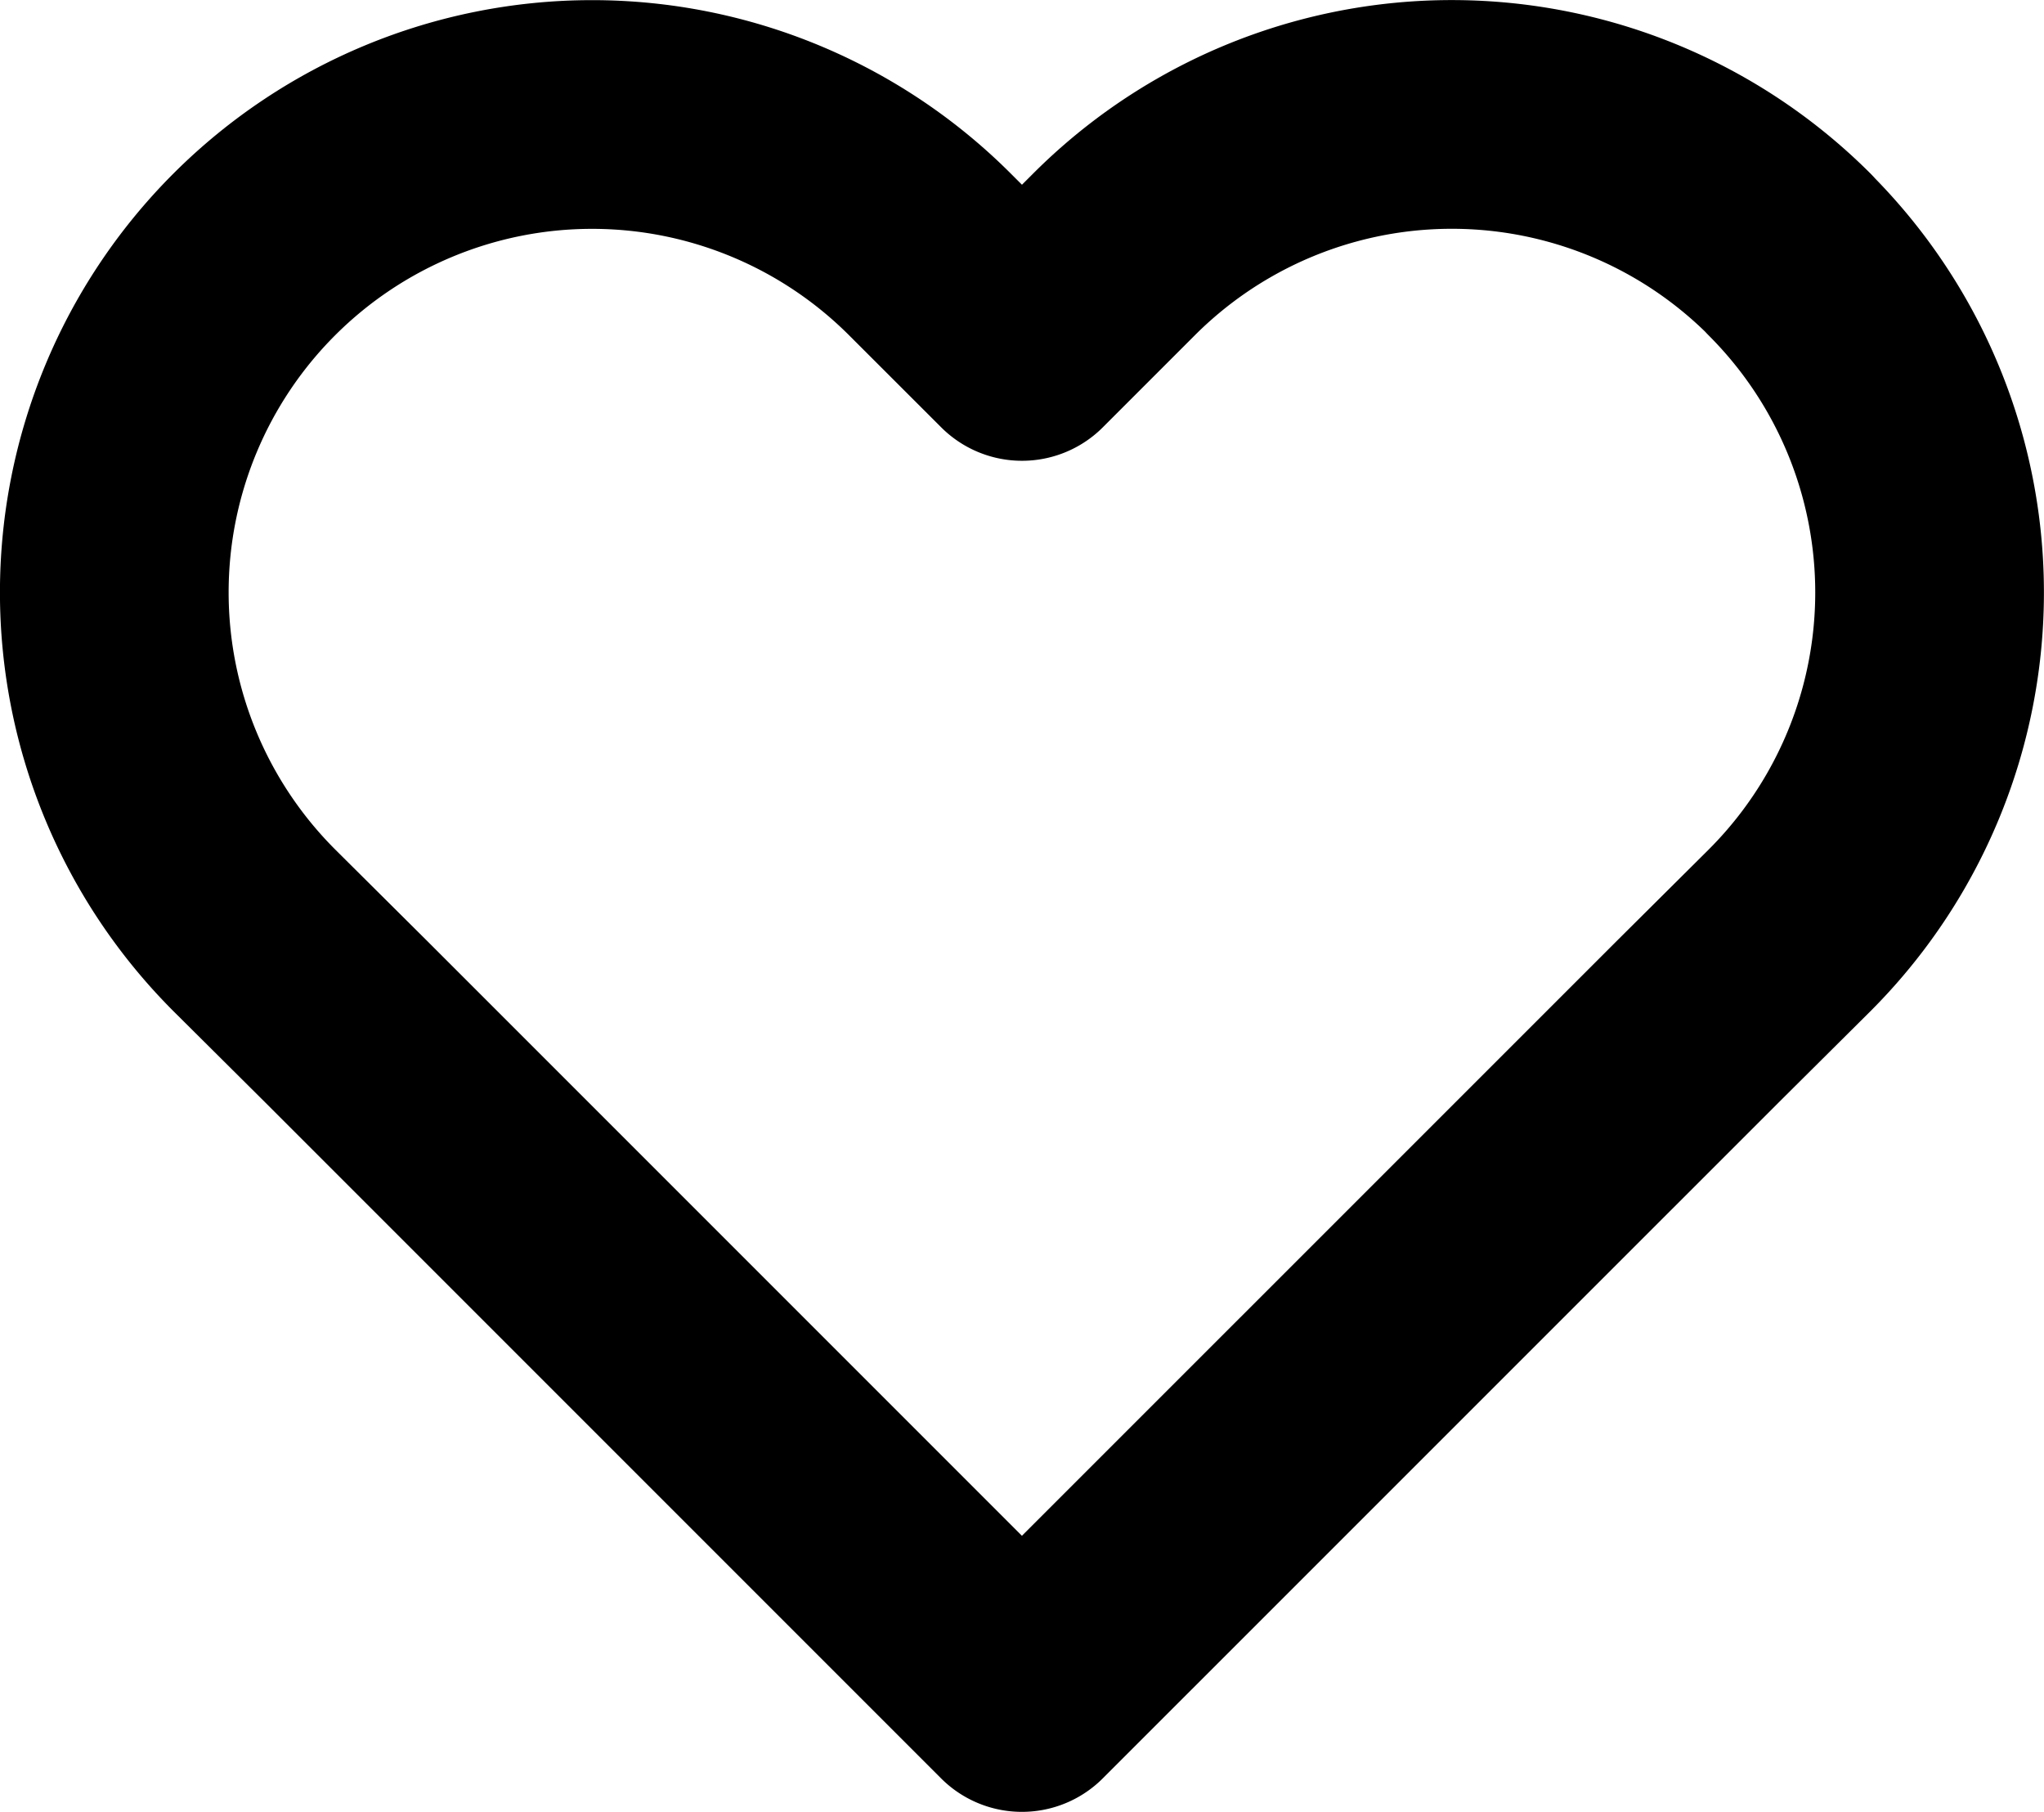 <svg xmlns="http://www.w3.org/2000/svg" width="26.814" height="23.77" viewBox="0 0 26.814 23.77">
  <g id="Gruppe_160" data-name="Gruppe 160" transform="translate(1.5 1.5)">
    <path id="Icon_feather-heart" data-name="Icon feather-heart" d="M24.3,6.334a6.266,6.266,0,0,0-8.863,0L14.23,7.541,13.022,6.334A6.267,6.267,0,1,0,4.159,15.2L5.366,16.4l8.863,8.863L23.093,16.4,24.3,15.2a6.266,6.266,0,0,0,0-8.863Z" transform="translate(-2.323 -4.497)" fill="none" stroke="#000" stroke-linecap="round" stroke-linejoin="round" stroke-width="3"/>
  </g>
</svg>
